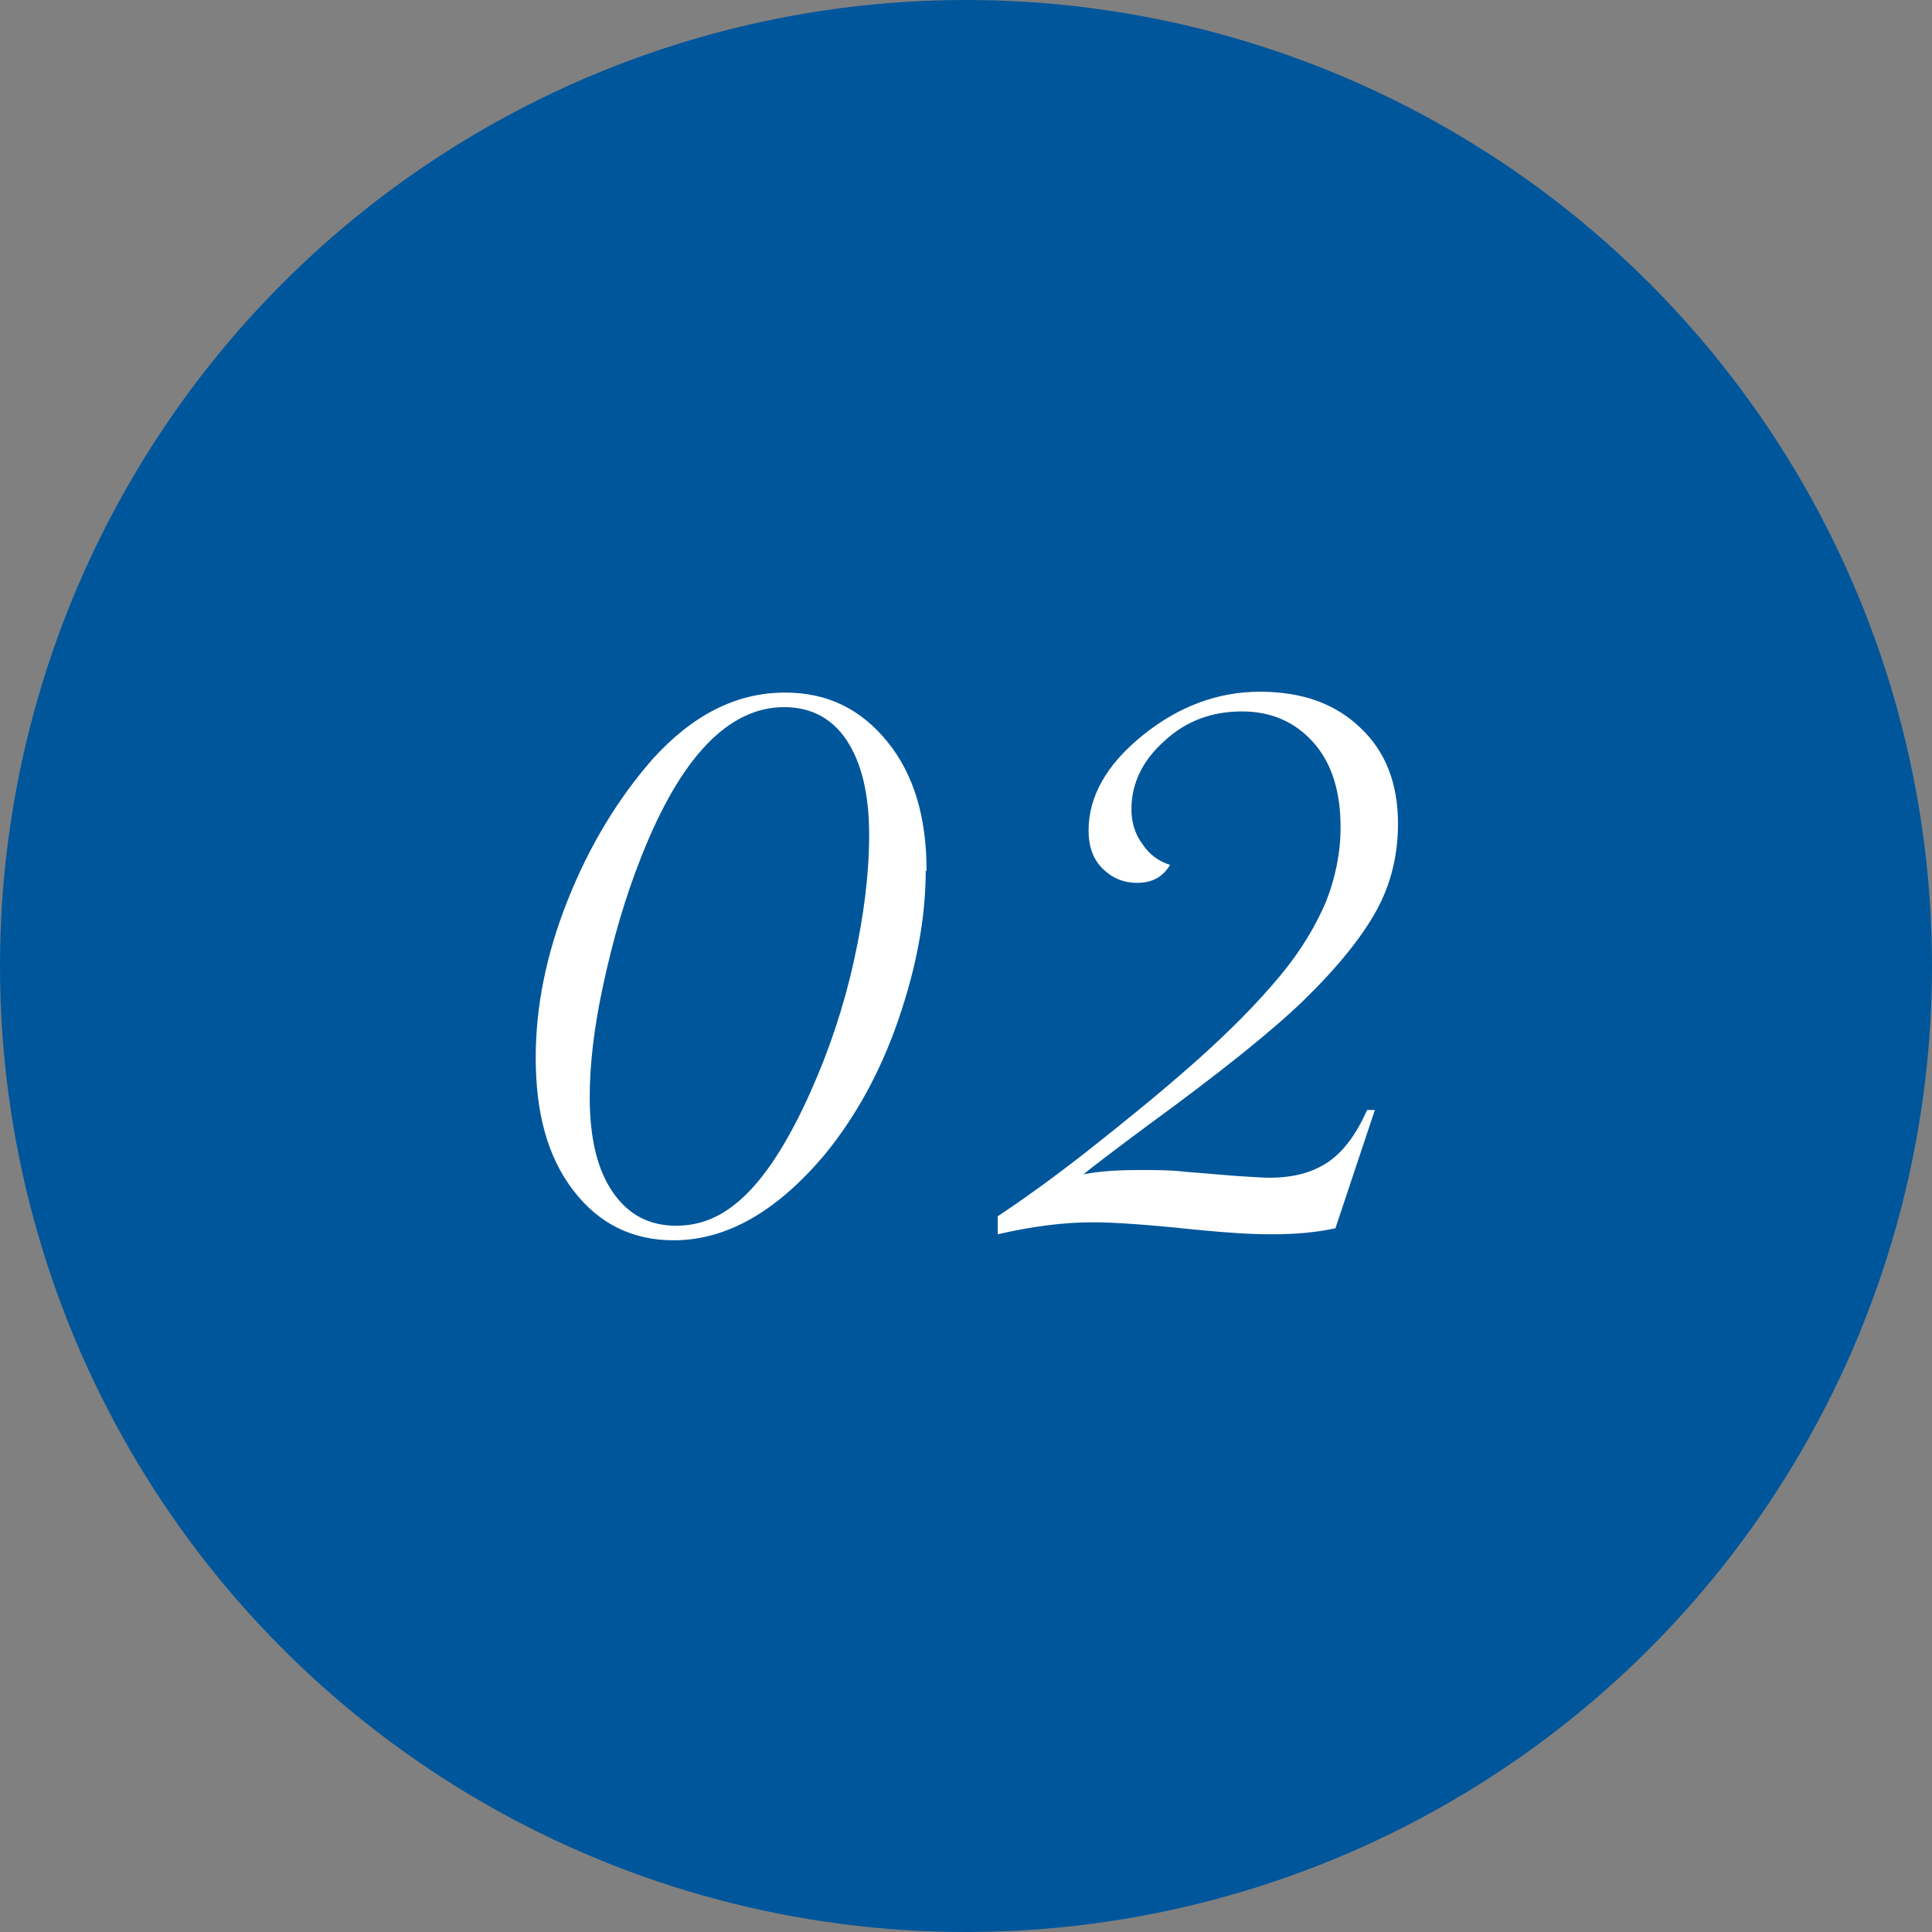 <?xml version="1.0" encoding="UTF-8"?><svg id="uuid-a09533d2-aab2-4c50-ad69-5c7156f91340" xmlns="http://www.w3.org/2000/svg" viewBox="0 0 22.54 22.54"><rect x="0" y="0" width="22.54" height="22.54" fill="#808080" stroke="none"/><defs><style>.uuid-bb6c407e-e4a3-4cc6-8479-8d67150f2438{fill:#00569b;}.uuid-60a0ffdc-919b-410c-8903-e64c57c9a0a8{fill:#fff;}</style></defs><g id="uuid-3aeac09e-caee-46c3-811a-e131987c6bfa"><circle class="uuid-bb6c407e-e4a3-4cc6-8479-8d67150f2438" cx="11.27" cy="11.27" r="11.27"/><path class="uuid-60a0ffdc-919b-410c-8903-e64c57c9a0a8" d="M10.8,10.16c0,.55-.11,1.13-.32,1.74-.21.61-.5,1.13-.85,1.56-.56.67-1.15,1.01-1.77,1.01-.48,0-.87-.19-1.17-.58-.3-.39-.44-.9-.44-1.55,0-.59.12-1.2.37-1.83.25-.63.58-1.18.99-1.65.47-.52.98-.78,1.55-.78.49,0,.88.19,1.19.57.31.38.46.88.46,1.51ZM10.14,9.74c0-.48-.09-.84-.26-1.1-.17-.26-.42-.39-.73-.39-.65,0-1.21.58-1.67,1.75-.19.48-.33.97-.44,1.48-.11.5-.16.94-.16,1.32,0,.48.09.85.27,1.11.18.26.42.39.74.39s.58-.13.83-.38c.25-.25.5-.65.74-1.19.21-.47.38-.97.5-1.51.12-.54.18-1.03.18-1.48Z"/><path class="uuid-60a0ffdc-919b-410c-8903-e64c57c9a0a8" d="M16.04,12.95l-.46,1.38c-.23.05-.48.07-.74.07s-.54-.02-.85-.05c-.57-.06-.98-.09-1.24-.09-.35,0-.72.05-1.11.14v-.21c.33-.22.69-.48,1.07-.78.38-.3.79-.63,1.21-1,.43-.38.76-.72,1.01-1.02.25-.3.42-.59.54-.87.11-.28.17-.57.17-.87,0-.41-.1-.74-.31-.98s-.49-.37-.84-.37-.65.11-.9.34c-.26.23-.39.5-.39.8,0,.15.04.29.13.41.08.12.19.2.32.24-.08.14-.21.21-.38.21s-.3-.06-.41-.17-.16-.26-.16-.44c0-.4.21-.77.63-1.11.42-.34.88-.51,1.37-.51s.88.14,1.17.42c.3.28.44.66.44,1.12,0,.36-.08.7-.25,1.01-.17.31-.45.66-.85,1.05-.36.35-.97.84-1.82,1.46-.39.29-.64.48-.75.57.21-.04.43-.05.66-.05.18,0,.36,0,.52.02l.61.05c.17.01.3.02.38.02.28,0,.5-.06.68-.18s.33-.32.46-.61h.11Z"/></g></svg>